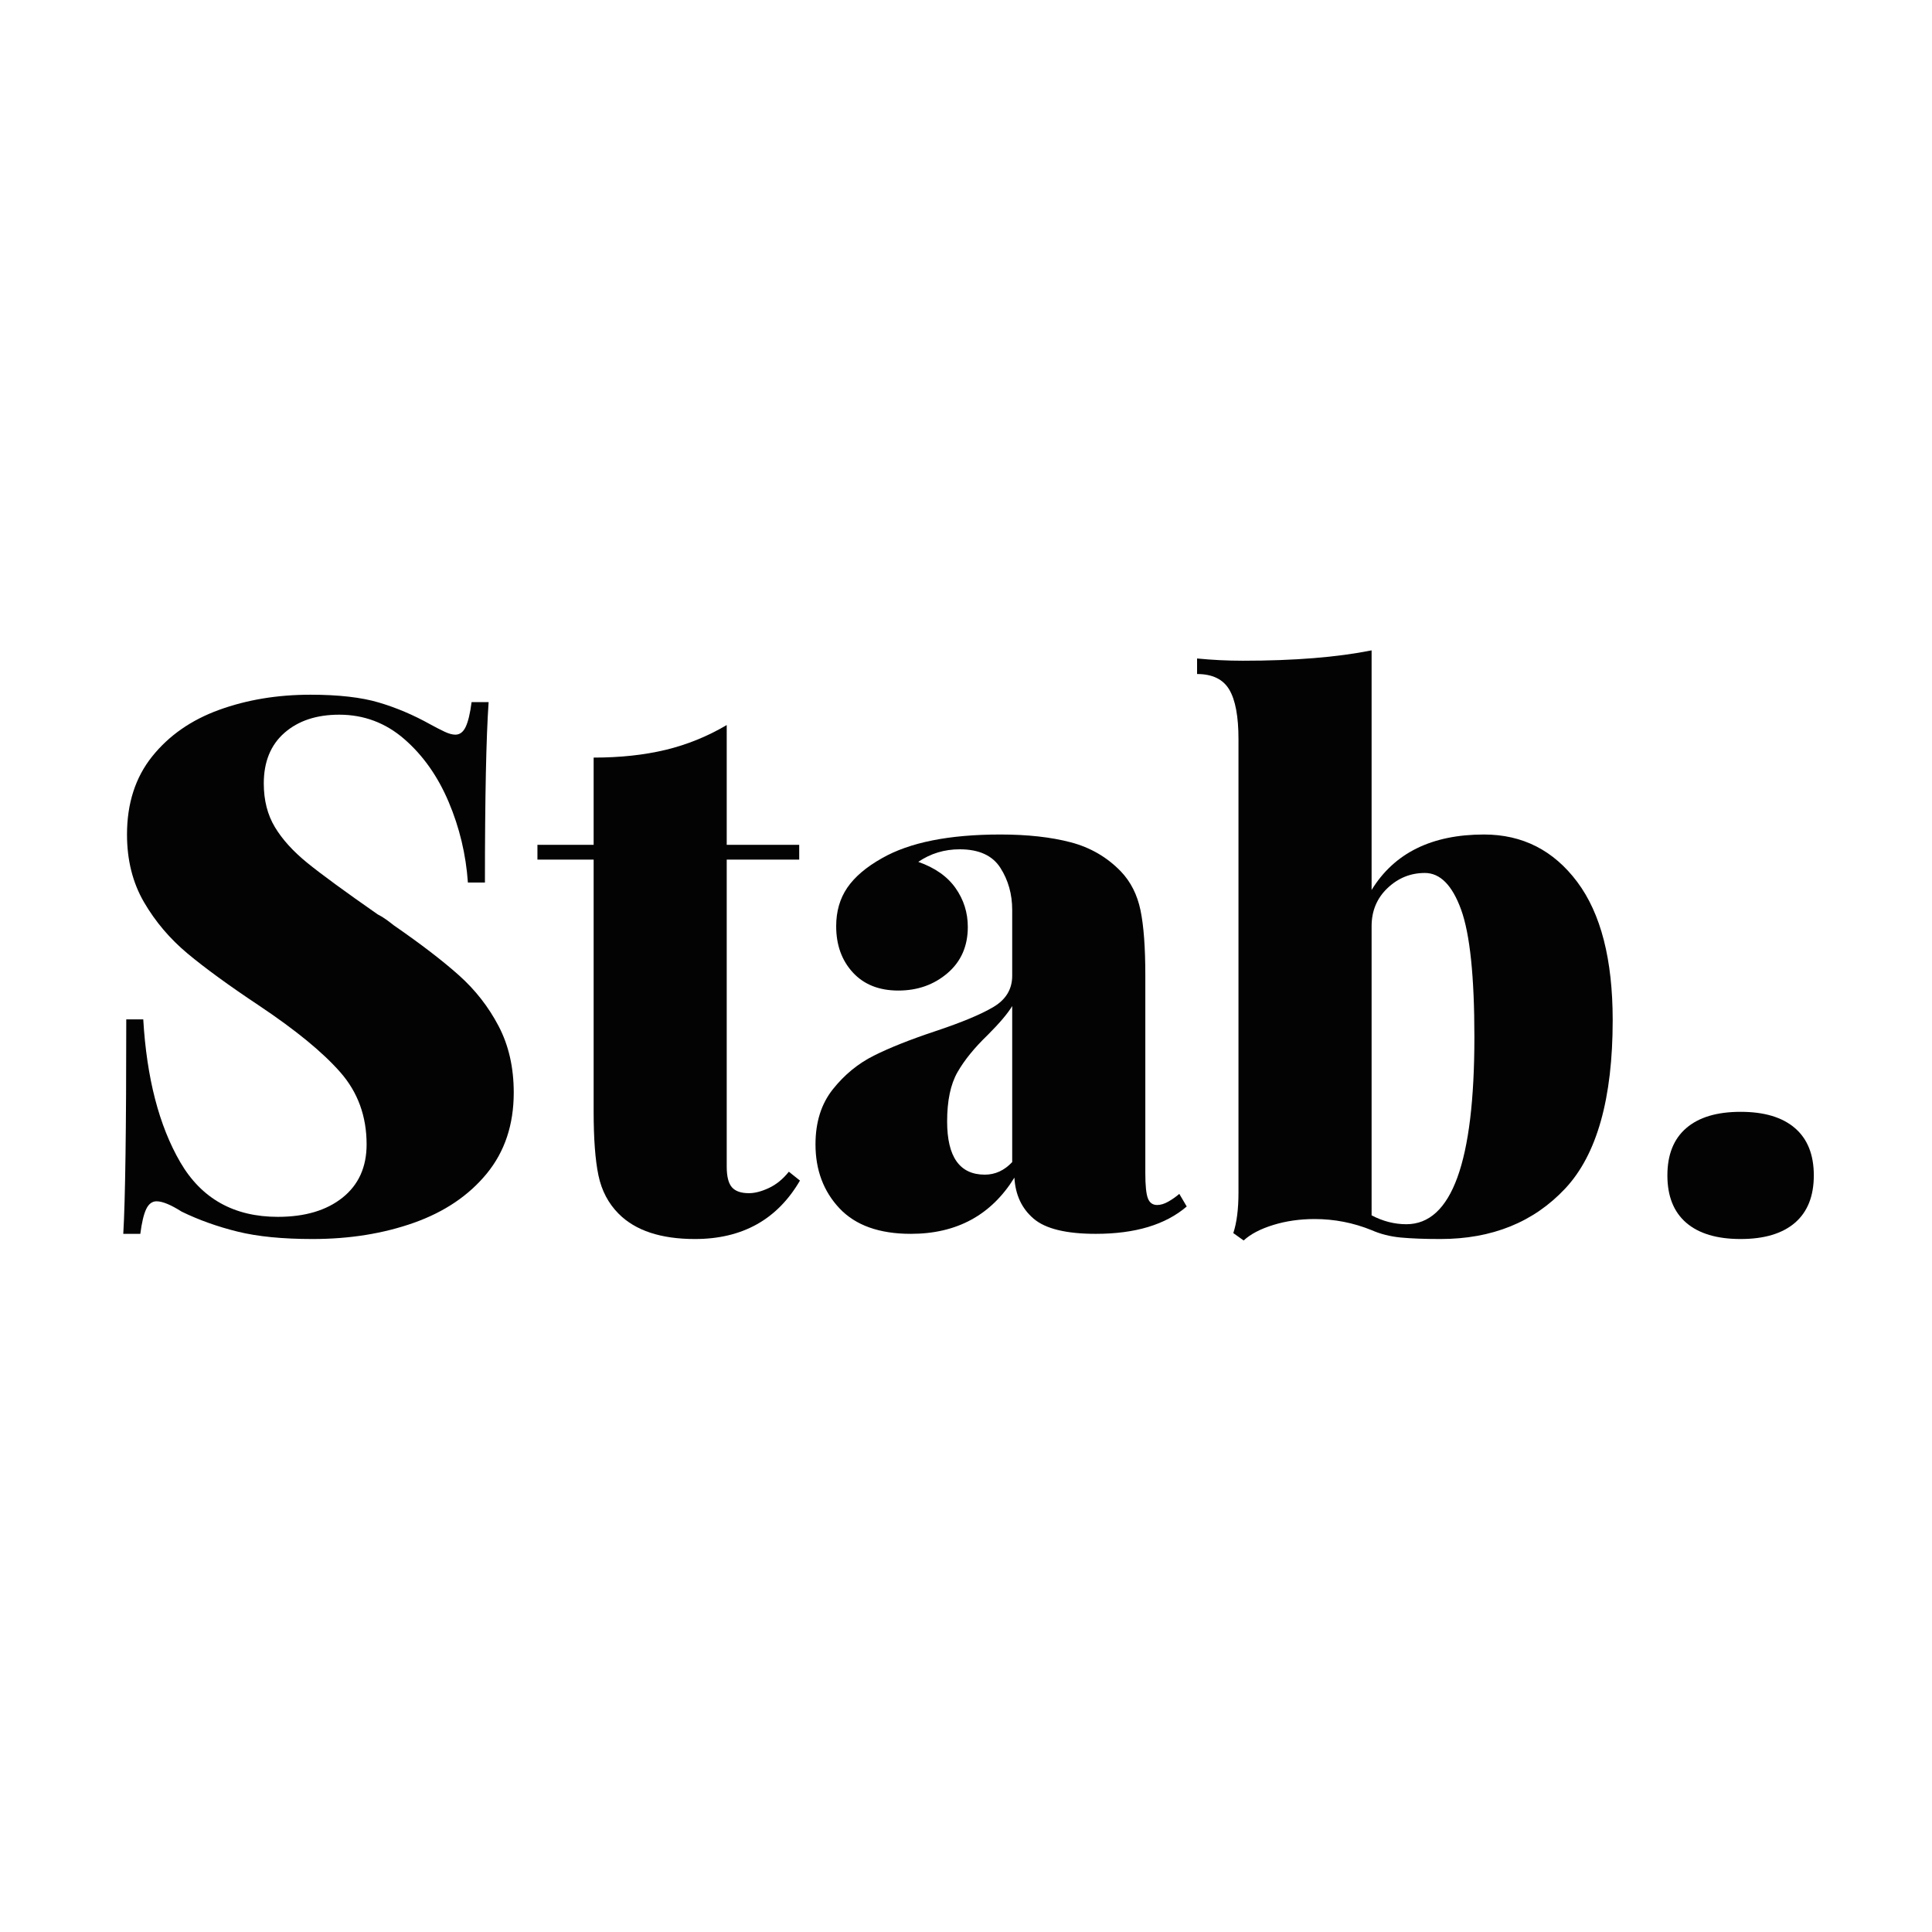<svg version="1.0" preserveAspectRatio="xMidYMid meet" height="1080" viewBox="0 0 810 810" zoomAndPan="magnify" width="1080" xmlns:xlink="http://www.w3.org/1999/xlink" xmlns="http://www.w3.org/2000/svg"><defs><g></g></defs><rect fill-opacity="1" height="972" y="-81" fill="#ffffff" width="972" x="-81"></rect><rect fill-opacity="1" height="972" y="-81" fill="#ffffff" width="972" x="-81"></rect><g fill-opacity="1" fill="#030303"><g transform="translate(36.498, 515.121)"><g><path d="M 93.641 -223.859 C 105.422 -223.859 114.977 -222.77 122.312 -220.594 C 129.645 -218.426 136.828 -215.379 143.859 -211.453 C 146.129 -210.211 148.145 -209.176 149.906 -208.344 C 151.664 -207.52 153.164 -207.109 154.406 -207.109 C 156.258 -207.109 157.703 -208.191 158.734 -210.359 C 159.773 -212.535 160.602 -216 161.219 -220.75 L 168.359 -220.75 C 167.328 -205.875 166.812 -180.66 166.812 -145.109 L 159.672 -145.109 C 158.848 -156.891 156.16 -168.148 151.609 -178.891 C 147.066 -189.641 140.867 -198.426 133.016 -205.25 C 125.16 -212.07 116.062 -215.484 105.719 -215.484 C 96.219 -215.484 88.57 -212.953 82.781 -207.891 C 76.988 -202.828 74.094 -195.742 74.094 -186.641 C 74.094 -179.617 75.645 -173.523 78.75 -168.359 C 81.852 -163.191 86.398 -158.176 92.391 -153.312 C 98.391 -148.457 108.207 -141.273 121.844 -131.766 C 123.082 -131.148 124.27 -130.426 125.406 -129.594 C 126.551 -128.77 127.641 -127.945 128.672 -127.125 C 140.035 -119.27 149.129 -112.289 155.953 -106.188 C 162.773 -100.094 168.301 -93.016 172.531 -84.953 C 176.77 -76.891 178.891 -67.586 178.891 -57.047 C 178.891 -43.609 175.117 -32.289 167.578 -23.094 C 160.035 -13.895 149.852 -7.02 137.031 -2.469 C 124.219 2.07 110.062 4.344 94.562 4.344 C 81.957 4.344 71.469 3.305 63.094 1.234 C 54.719 -0.828 46.914 -3.613 39.688 -7.125 C 35.133 -10.02 31.617 -11.469 29.141 -11.469 C 27.285 -11.469 25.836 -10.379 24.797 -8.203 C 23.766 -6.035 22.941 -2.578 22.328 2.172 L 15.188 2.172 C 16.02 -11.879 16.438 -41.852 16.438 -87.75 L 23.562 -87.75 C 25.008 -63.145 30.176 -43.191 39.062 -27.891 C 47.945 -12.598 61.586 -4.953 79.984 -4.953 C 91.359 -4.953 100.406 -7.641 107.125 -13.016 C 113.844 -18.391 117.203 -25.832 117.203 -35.344 C 117.203 -47.125 113.531 -57.195 106.188 -65.562 C 98.852 -73.938 87.438 -83.297 71.938 -93.641 C 59.531 -101.898 49.602 -109.129 42.156 -115.328 C 34.719 -121.535 28.625 -128.719 23.875 -136.875 C 19.125 -145.039 16.75 -154.5 16.75 -165.25 C 16.75 -178.27 20.258 -189.172 27.281 -197.953 C 34.312 -206.742 43.664 -213.258 55.344 -217.5 C 67.02 -221.738 79.785 -223.859 93.641 -223.859 Z M 93.641 -223.859"></path></g></g></g><g fill-opacity="1" fill="#030303"><g transform="translate(226.556, 515.121)"><g><path d="M 78.125 -160.922 L 108.516 -160.922 L 108.516 -154.719 L 78.125 -154.719 L 78.125 -26.047 C 78.125 -21.91 78.848 -19.016 80.297 -17.359 C 81.742 -15.703 84.125 -14.875 87.438 -14.875 C 89.914 -14.875 92.703 -15.598 95.797 -17.047 C 98.898 -18.492 101.691 -20.77 104.172 -23.875 L 108.828 -20.156 C 99.316 -3.82 84.641 4.344 64.797 4.344 C 50.535 4.344 39.891 0.828 32.859 -6.203 C 28.523 -10.547 25.688 -15.922 24.344 -22.328 C 23 -28.734 22.328 -37.723 22.328 -49.297 L 22.328 -154.719 L -1.234 -154.719 L -1.234 -160.922 L 22.328 -160.922 L 22.328 -197.5 C 33.484 -197.5 43.555 -198.582 52.547 -200.75 C 61.547 -202.926 70.07 -206.391 78.125 -211.141 Z M 78.125 -160.922"></path></g></g></g><g fill-opacity="1" fill="#030303"><g transform="translate(335.072, 515.121)"><g><path d="M 46.812 2.172 C 33.582 2.172 23.609 -1.391 16.891 -8.516 C 10.18 -15.648 6.828 -24.594 6.828 -35.344 C 6.828 -44.645 9.254 -52.344 14.109 -58.438 C 18.961 -64.539 24.695 -69.242 31.312 -72.547 C 37.926 -75.859 46.504 -79.27 57.047 -82.781 C 68.211 -86.5 76.379 -89.91 81.547 -93.016 C 86.711 -96.117 89.297 -100.457 89.297 -106.031 L 89.297 -133.625 C 89.297 -140.238 87.641 -146.129 84.328 -151.297 C 81.023 -156.461 75.344 -159.047 67.281 -159.047 C 60.875 -159.047 55.086 -157.289 49.922 -153.781 C 56.941 -151.301 62.156 -147.629 65.562 -142.766 C 68.977 -137.91 70.688 -132.488 70.688 -126.5 C 70.688 -118.438 67.844 -111.973 62.156 -107.109 C 56.477 -102.254 49.609 -99.828 41.547 -99.828 C 33.484 -99.828 27.125 -102.359 22.469 -107.422 C 17.82 -112.492 15.5 -118.957 15.5 -126.812 C 15.5 -133.008 17.047 -138.379 20.141 -142.922 C 23.242 -147.473 28.102 -151.609 34.719 -155.328 C 46.301 -161.941 62.836 -165.25 84.328 -165.25 C 95.703 -165.25 105.52 -164.164 113.781 -162 C 122.051 -159.832 129.082 -155.75 134.875 -149.75 C 139.008 -145.406 141.75 -139.977 143.094 -133.469 C 144.438 -126.957 145.109 -117.914 145.109 -106.344 L 145.109 -23.25 C 145.109 -18.082 145.469 -14.566 146.188 -12.703 C 146.906 -10.848 148.195 -9.922 150.062 -9.922 C 151.508 -9.922 153.055 -10.383 154.703 -11.312 C 156.359 -12.25 157.91 -13.336 159.359 -14.578 L 162.469 -9.297 C 153.57 -1.648 140.859 2.172 124.328 2.172 C 111.922 2.172 103.238 0.051 98.281 -4.188 C 93.32 -8.426 90.633 -14.16 90.219 -21.391 C 80.508 -5.68 66.039 2.172 46.812 2.172 Z M 77.828 -22.641 C 82.16 -22.641 85.984 -24.395 89.297 -27.906 L 89.297 -93.328 C 87.43 -90.223 84.02 -86.191 79.062 -81.234 C 73.477 -75.859 69.238 -70.641 66.344 -65.578 C 63.457 -60.516 62.016 -53.641 62.016 -44.953 C 62.016 -30.078 67.285 -22.641 77.828 -22.641 Z M 77.828 -22.641"></path></g></g></g><g fill-opacity="1" fill="#030303"><g transform="translate(499.707, 515.121)"><g><path d="M 122.469 -165.25 C 138.594 -165.25 151.613 -158.633 161.531 -145.406 C 171.457 -132.176 176.422 -112.852 176.422 -87.438 C 176.422 -54.57 169.805 -31.055 156.578 -16.891 C 143.348 -2.734 125.879 4.344 104.172 4.344 C 97.555 4.344 92.023 4.133 87.578 3.719 C 83.141 3.301 79.062 2.27 75.344 0.625 C 67.695 -2.477 59.738 -4.031 51.469 -4.031 C 45.27 -4.031 39.484 -3.203 34.109 -1.547 C 28.734 0.109 24.598 2.273 21.703 4.953 L 17.359 1.859 C 18.805 -2.484 19.531 -8.164 19.531 -15.188 L 19.531 -205.25 C 19.531 -214.758 18.238 -221.68 15.656 -226.016 C 13.07 -230.359 8.578 -232.531 2.172 -232.531 L 2.172 -239.047 C 8.578 -238.422 14.984 -238.109 21.391 -238.109 C 42.891 -238.109 60.875 -239.555 75.344 -242.453 L 75.344 -142 C 84.852 -157.5 100.562 -165.25 122.469 -165.25 Z M 89.906 -1.859 C 108.926 -1.859 118.438 -28.004 118.438 -80.297 C 118.438 -105.723 116.578 -123.551 112.859 -133.781 C 109.141 -144.008 104.078 -149.125 97.672 -149.125 C 91.672 -149.125 86.445 -147.004 82 -142.766 C 77.562 -138.535 75.344 -133.219 75.344 -126.812 L 75.344 -5.578 C 80.094 -3.098 84.945 -1.859 89.906 -1.859 Z M 89.906 -1.859"></path></g></g></g><g fill-opacity="1" fill="#030303"><g transform="translate(686.044, 515.121)"><g><path d="M 43.719 -48.984 C 53.633 -48.984 61.227 -46.707 66.5 -42.156 C 71.77 -37.613 74.406 -31.004 74.406 -22.328 C 74.406 -13.641 71.77 -7.02 66.5 -2.469 C 61.227 2.07 53.633 4.344 43.719 4.344 C 33.789 4.344 26.191 2.07 20.922 -2.469 C 15.648 -7.02 13.016 -13.641 13.016 -22.328 C 13.016 -31.004 15.648 -37.613 20.922 -42.156 C 26.191 -46.707 33.789 -48.984 43.719 -48.984 Z M 43.719 -48.984"></path></g></g></g></svg>